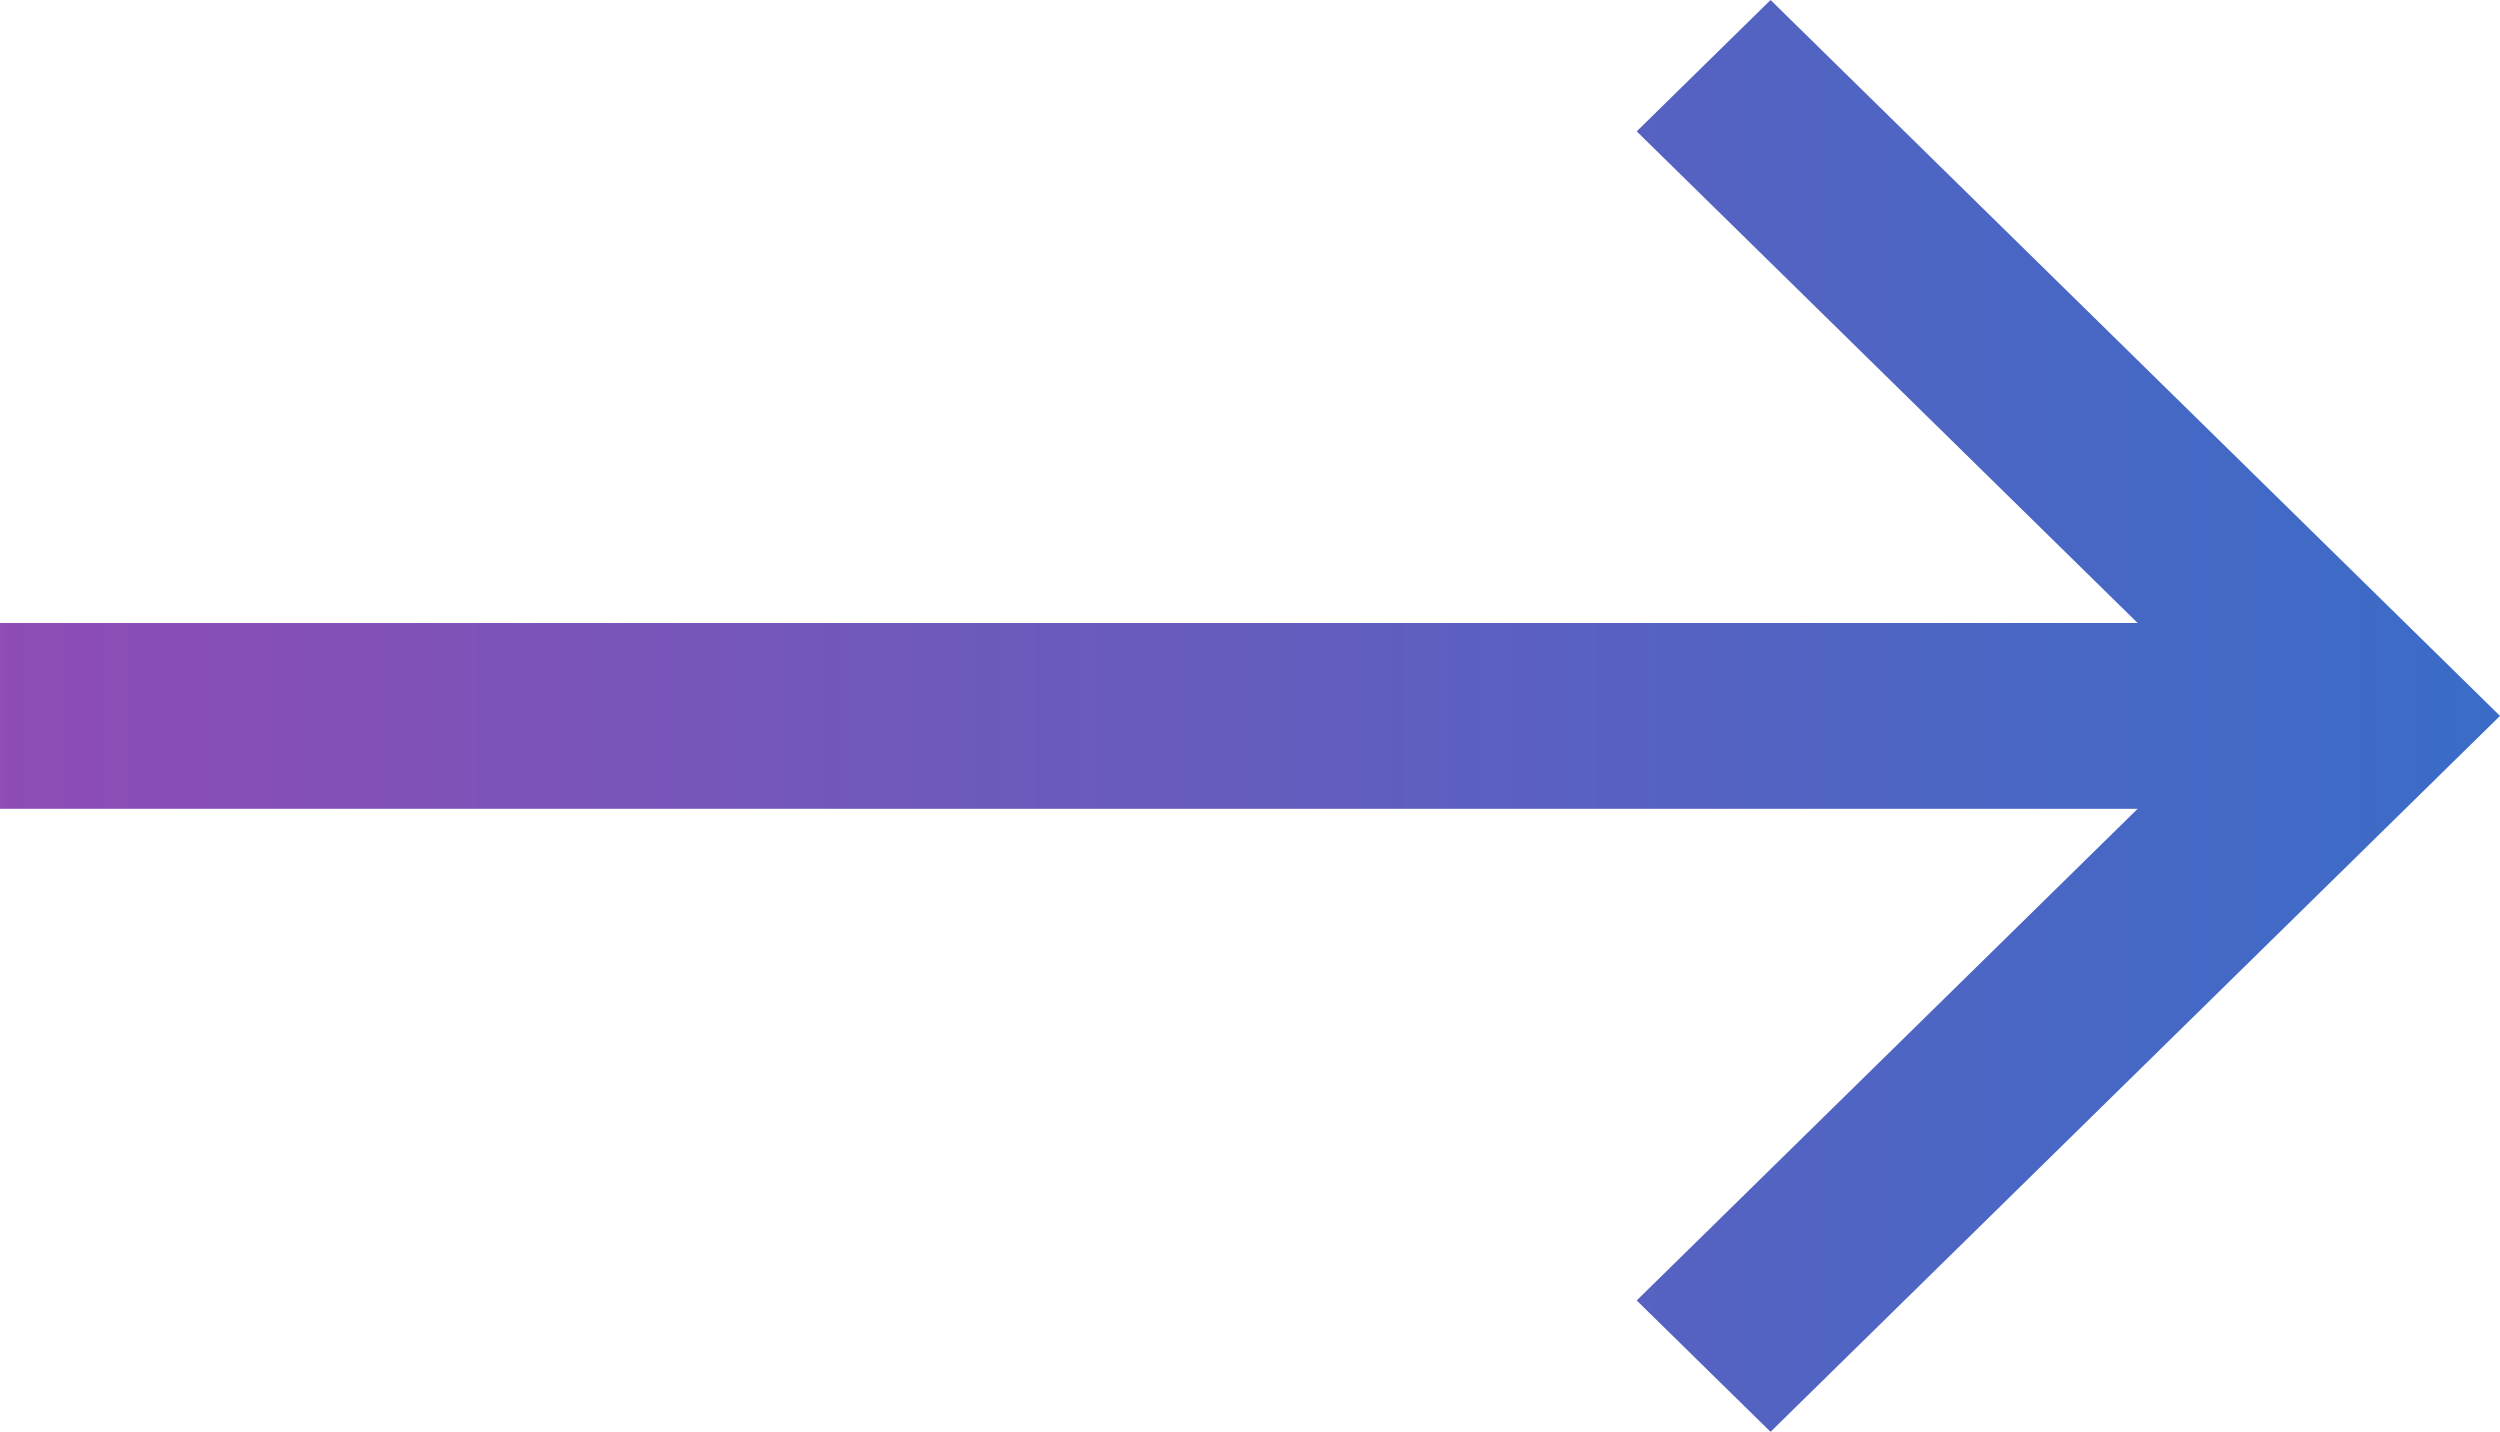 <svg xmlns="http://www.w3.org/2000/svg" width="110" height="63"><defs><linearGradient id="a" x1="0%" x2="125.08%" y1="54.853%" y2="54.853%"><stop offset="0%" stop-color="#8F4DB5"/><stop offset="100%" stop-color="#2474CC"/></linearGradient></defs><path fill="url(#a)" d="M1394.057 228.587H1300v-8.174h94.057l-22.042-21.633 5.89-5.78L1410 224.5l-32.096 31.5-5.889-5.78 22.042-21.633z" transform="translate(-1300 -193)"/></svg>